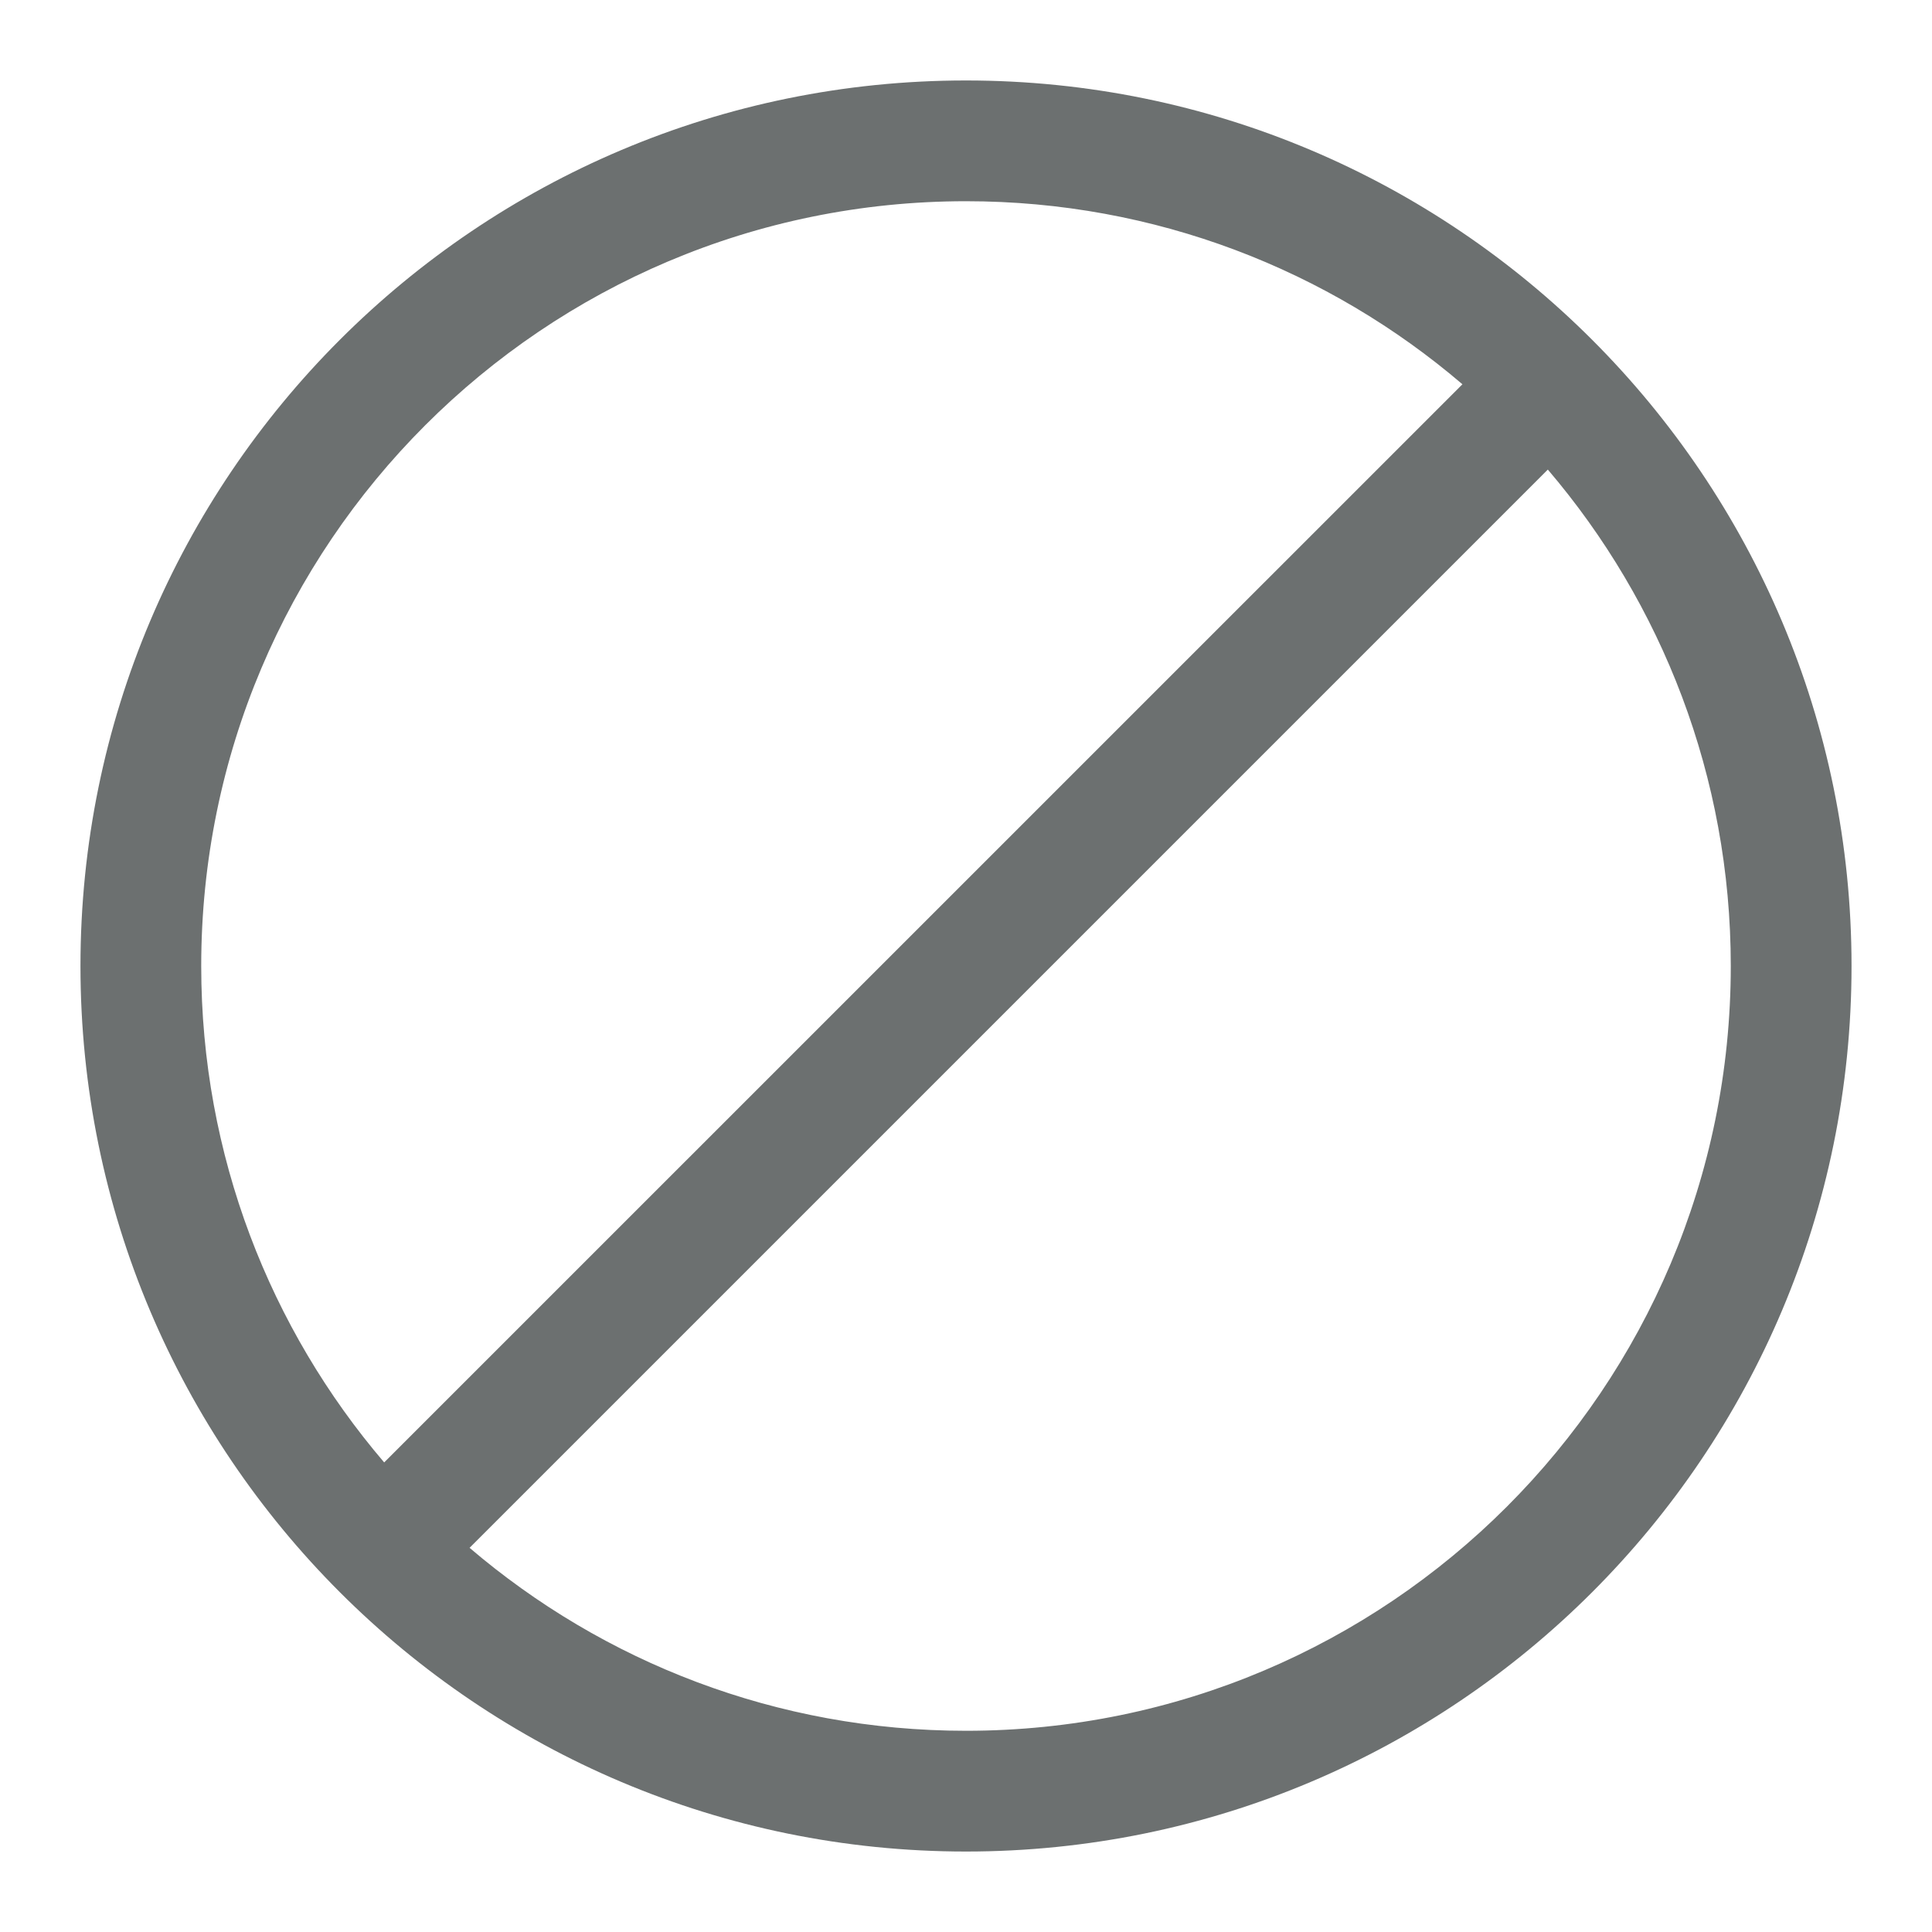 <svg width="20" height="20" viewBox="0 0 20 20" fill="none" xmlns="http://www.w3.org/2000/svg">
<path fill-rule="evenodd" clip-rule="evenodd" d="M10 0.833C4.937 0.833 0.833 4.937 0.833 10C0.833 15.063 4.937 19.167 10 19.167C15.063 19.167 19.167 15.063 19.167 10C19.167 4.937 15.063 0.833 10 0.833ZM2.083 10C2.083 5.628 5.628 2.083 10 2.083C11.961 2.083 13.756 2.796 15.139 3.978L3.977 15.139C2.796 13.756 2.083 11.961 2.083 10ZM4.861 16.023C6.244 17.204 8.039 17.917 10 17.917C14.372 17.917 17.917 14.372 17.917 10C17.917 8.039 17.203 6.244 16.023 4.861L4.861 16.023Z" fill="#6C7070"/>
</svg>
